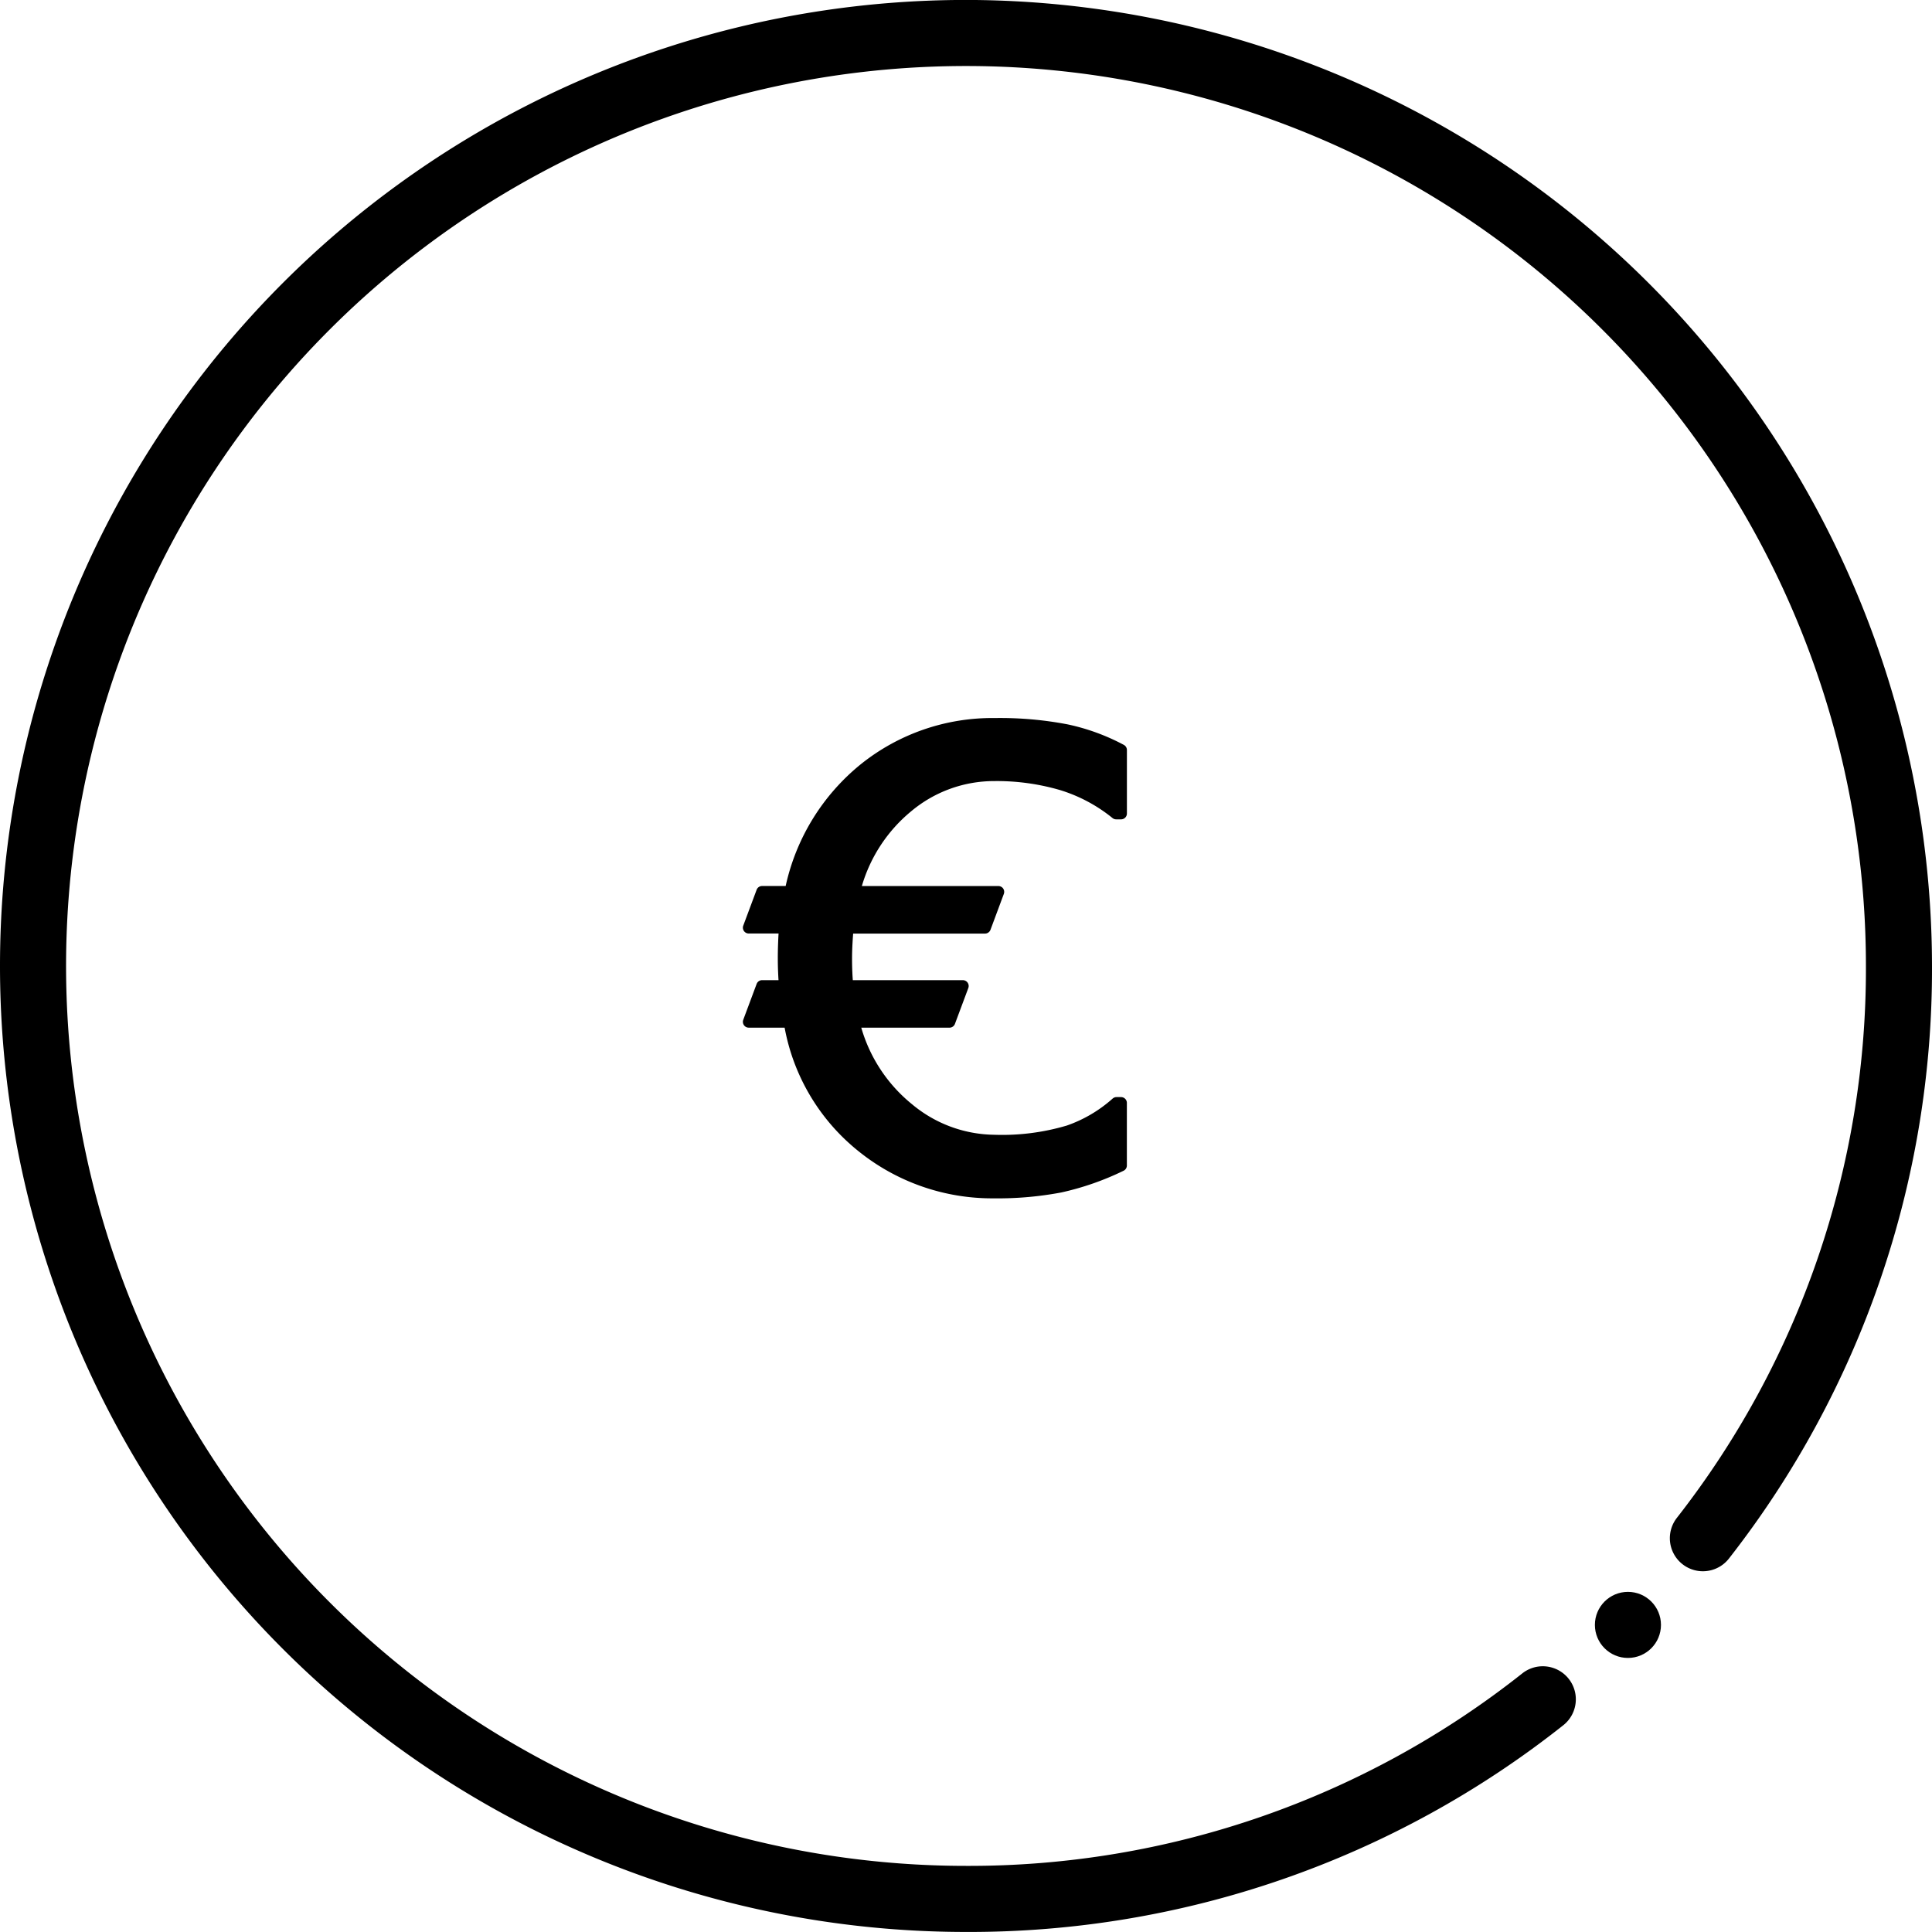 <svg xmlns="http://www.w3.org/2000/svg" width="150" height="150" viewBox="0 0 150 150"><g transform="translate(-82.442 -85.604)"><path d="M157.442,85.6a75,75,0,0,0,0,150,74.238,74.238,0,0,0,46.392-16.064,2.566,2.566,0,0,0-3.177-4.03,69.148,69.148,0,0,1-43.215,14.964,69.87,69.87,0,1,1,69.87-69.87,69.184,69.184,0,0,1-14.682,42.855,2.565,2.565,0,1,0,4.049,3.151A74.277,74.277,0,0,0,232.442,160.6,75.085,75.085,0,0,0,157.442,85.6Z" transform="translate(0)"/><path d="M126.811,123.088a10.02,10.02,0,0,1,6.435-2.34,17.533,17.533,0,0,1,5.125.7,12.075,12.075,0,0,1,4.067,2.171.451.451,0,0,0,.286.1h.378a.453.453,0,0,0,.453-.452v-4.93a.453.453,0,0,0-.24-.4,16.549,16.549,0,0,0-4.351-1.589,27.809,27.809,0,0,0-5.672-.494,16.3,16.3,0,0,0-10.4,3.588,16.785,16.785,0,0,0-5.831,9.452H115.23a.454.454,0,0,0-.424.295l-1.038,2.783a.453.453,0,0,0,.424.61h2.318c-.015.23-.026.468-.035.71q-.025.622-.024,1.242c0,.354.007.717.024,1.093.009.2.018.391.031.577H115.23a.454.454,0,0,0-.424.295l-1.038,2.783a.453.453,0,0,0,.424.61h2.788a15.994,15.994,0,0,0,5.739,9.594,16.522,16.522,0,0,0,10.5,3.658,26.462,26.462,0,0,0,5.243-.457,21.672,21.672,0,0,0,4.83-1.684.451.451,0,0,0,.26-.409v-4.858a.453.453,0,0,0-.453-.453h-.354a.459.459,0,0,0-.3.116,10.548,10.548,0,0,1-3.551,2.092,17.671,17.671,0,0,1-5.648.717,10.132,10.132,0,0,1-6.369-2.366,11.882,11.882,0,0,1-3.946-5.949h6.848a.452.452,0,0,0,.424-.293l1.038-2.783a.453.453,0,0,0-.424-.612h-8.543c-.015-.2-.028-.4-.035-.6-.017-.354-.024-.71-.024-1.065,0-.4.013-.8.035-1.2q.022-.384.05-.752h10.239a.454.454,0,0,0,.424-.295L134,129.507a.459.459,0,0,0-.052-.416.455.455,0,0,0-.372-.194h-10.6A11.818,11.818,0,0,1,126.811,123.088Z" transform="translate(26.38 25.499)"/><circle cx="2.565" cy="2.565" r="2.565" transform="translate(206.269 209.196)"/></g></svg>